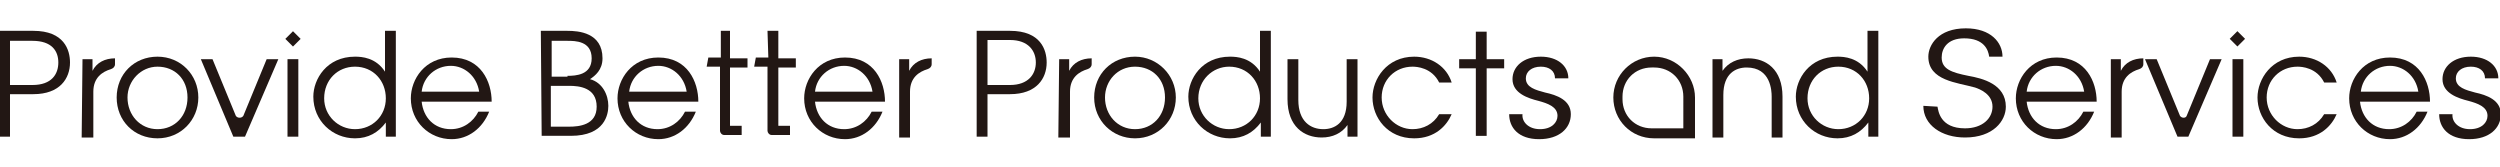<?xml version="1.0" encoding="utf-8"?>
<!-- Generator: Adobe Illustrator 22.1.0, SVG Export Plug-In . SVG Version: 6.00 Build 0)  -->
<svg version="1.1" id="图层_1" xmlns="http://www.w3.org/2000/svg" xmlns:xlink="http://www.w3.org/1999/xlink" x="0px" y="0px"
	 viewBox="0 0 300 20" style="enable-background:new 0 0 300 20;" xml:space="preserve">
<style type="text/css">
	.st0{fill:#221714;}
</style>
<g>
	<path class="st0" d="M0,3.7h4c3.7,0,4.4,2.3,4.4,3.8c0,1.9-1.2,3.8-4.4,3.8H1.2v5.1H0V3.7z M1.2,10.2h2.7C6.2,10.2,7,8.9,7,7.5
		S6.2,4.9,3.9,4.9H1.2V10.2z"/>
	<path class="st0" d="M9.9,7.1h1.2v1.4l0,0c0.5-1,1.5-1.5,2.7-1.5v0.7c0,0.3-0.2,0.5-0.5,0.6c-1,0.3-2.1,1-2.1,2.7v5.5H9.8L9.9,7.1
		L9.9,7.1z"/>
	<path class="st0" d="M107.9,7.1h1.2v1.4l0,0c0.5-1,1.5-1.5,2.7-1.5v0.7c0,0.3-0.2,0.5-0.5,0.6c-1,0.3-2.1,1-2.1,2.7v5.5h-1.3
		L107.9,7.1L107.9,7.1z"/>
	<path class="st0" d="M127.1,7.1h1.2v1.4l0,0c0.5-1,1.5-1.5,2.7-1.5v0.7c0,0.3-0.2,0.5-0.5,0.6c-1,0.3-2.1,1-2.1,2.7v5.5H127
		L127.1,7.1L127.1,7.1z"/>
	<path class="st0" d="M253.3,7.1h1.2v1.4l0,0c0.5-1,1.5-1.5,2.7-1.5v0.7c0,0.3-0.2,0.5-0.5,0.6c-1,0.3-2.1,1-2.1,2.7v5.5h-1.3
		L253.3,7.1L253.3,7.1z"/>
	<path class="st0" d="M23.8,11.7c0,2.7-2.1,4.9-4.9,4.9s-4.9-2.1-4.9-4.9s2.1-4.9,4.9-4.9S23.8,9,23.8,11.7z M15.3,11.7
		c0,2.1,1.5,3.8,3.6,3.8s3.6-1.6,3.6-3.8S21,8,18.9,8C16.9,8,15.3,9.7,15.3,11.7z"/>
	<path class="st0" d="M24.1,7.1h1.4l2.8,6.8c0.2,0.3,0.7,0.3,0.9,0L32,7.1h1.4l-4,9.3H28L24.1,7.1z"/>
	<rect x="34.5" y="7.1" class="st0" width="1.3" height="9.3"/>
	<path class="st0" d="M47.5,16.4h-1.2v-1.7l0,0c-0.9,1.2-2.1,1.9-3.7,1.9c-2.7,0-5-2.1-5-5c0-2.1,1.6-4.8,5-4.8
		c0.8,0,2.5,0.1,3.6,1.8l0,0V3.7h1.3V16.4z M38.9,11.8c0,2.1,1.7,3.7,3.7,3.7c2.1,0,3.7-1.6,3.7-3.7c0-2.1-1.5-3.8-3.7-3.8
		C40.5,8,38.9,9.6,38.9,11.8z"/>
	<path class="st0" d="M50.6,12.2c0.2,1.9,1.5,3.3,3.5,3.3c1.5,0,2.7-0.9,3.3-2.1h1.3c-0.8,2-2.5,3.3-4.5,3.3c-2.7,0-4.9-2.1-4.9-4.9
		c0-2.3,1.7-4.9,4.9-4.9c3.5,0,4.8,2.9,4.8,5.3L50.6,12.2L50.6,12.2z M57.5,11c-0.3-1.9-1.8-3.1-3.4-3.1c-1.8,0-3.3,1.3-3.5,3.1
		H57.5z"/>
	<path class="st0" d="M64.9,3.7h3.2c1.3,0,4.2,0.2,4.2,3.3c0,1.4-0.9,2.1-1.5,2.5c1.5,0.4,2.2,1.9,2.2,3.2c0,1-0.4,3.6-4.5,3.6H65
		L64.9,3.7L64.9,3.7z M68.1,9.1C69.1,9.1,71,9,71,7c0-2.1-2-2.1-2.9-2.1h-1.9v4.3H68.1z M68.3,15.2c1.2,0,3.3-0.2,3.3-2.4
		c0-2.3-2.1-2.5-3.3-2.5h-2.2v4.9C66.1,15.2,68.3,15.2,68.3,15.2z"/>
	<path class="st0" d="M75.4,12.2c0.2,1.9,1.5,3.3,3.5,3.3c1.5,0,2.7-0.9,3.3-2.1h1.3c-0.8,2-2.5,3.3-4.5,3.3c-2.7,0-4.9-2.1-4.9-4.9
		c0-2.3,1.7-4.9,4.9-4.9c3.5,0,4.8,2.9,4.8,5.3L75.4,12.2L75.4,12.2z M82.4,11c-0.3-1.9-1.8-3.1-3.4-3.1c-1.8,0-3.3,1.3-3.5,3.1
		H82.4z"/>
	<path class="st0" d="M97.8,12.2c0.2,1.9,1.5,3.3,3.5,3.3c1.5,0,2.7-0.9,3.3-2.1h1.3c-0.8,2-2.5,3.3-4.5,3.3c-2.7,0-4.9-2.1-4.9-4.9
		c0-2.3,1.7-4.9,4.9-4.9c3.5,0,4.8,2.9,4.8,5.3L97.8,12.2L97.8,12.2z M104.7,11c-0.3-1.9-1.8-3.1-3.4-3.1c-1.8,0-3.3,1.3-3.5,3.1
		H104.7z"/>
	<path class="st0" d="M117.2,3.7h4c3.7,0,4.4,2.3,4.4,3.8c0,1.9-1.2,3.8-4.4,3.8h-2.7v5.1h-1.3V3.7z M118.5,10.2h2.7
		c2.2,0,3.1-1.3,3.1-2.7s-0.9-2.7-3.1-2.7h-2.7V10.2z"/>
	<path class="st0" d="M141.1,11.7c0,2.7-2.1,4.9-4.9,4.9c-2.7,0-4.9-2.1-4.9-4.9s2.1-4.9,4.9-4.9C138.9,6.8,141.1,9,141.1,11.7z
		 M132.6,11.7c0,2.1,1.5,3.8,3.6,3.8c2.1,0,3.6-1.6,3.6-3.8S138.3,8,136.2,8C134.1,8,132.6,9.7,132.6,11.7z"/>
	<path class="st0" d="M152.5,16.4h-1.2v-1.7l0,0c-0.9,1.2-2.1,1.9-3.7,1.9c-2.7,0-5-2.1-5-5c0-2.1,1.6-4.8,5-4.8
		c0.8,0,2.5,0.1,3.6,1.8l0,0V3.7h1.3V16.4z M143.8,11.8c0,2.1,1.7,3.7,3.7,3.7c2.1,0,3.7-1.6,3.7-3.7c0-2.1-1.5-3.8-3.7-3.8
		C145.5,8,143.8,9.6,143.8,11.8z"/>
	<path class="st0" d="M162.9,16.4h-1.2v-1.4l0,0c-0.7,1-1.8,1.5-3.1,1.5c-2.1,0-4.1-1.3-4.1-4.6V7.1h1.3V12c0,2.6,1.5,3.5,3,3.5
		c1.3,0,2.8-0.7,2.8-3.3V7.1h1.3V16.4z"/>
	<path class="st0" d="M174.2,13.7c-0.6,1.4-2,2.9-4.5,2.9c-3.2,0-5-2.5-5-4.9c0-2.2,1.7-4.9,5-4.9c2.1,0,3.9,1.2,4.5,3.1h-1.5
		C171.8,8.1,170,8,169.5,8c-2.1,0-3.7,1.6-3.7,3.7c0,2.1,1.7,3.8,3.7,3.8c1.3,0,2.5-0.6,3.2-1.8H174.2L174.2,13.7z"/>
	<path class="st0" d="M177.1,8.2h-2V7.1h2V3.8h1.3v3.3h2.1v1.1h-2.1v8.1h-1.3V8.2z"/>
	<rect x="34.5" y="4" transform="matrix(0.707 -0.707 0.707 0.707 7.02 26.229)" class="st0" width="1.3" height="1.3"/>
	<rect x="267.9" y="4" transform="matrix(0.707 -0.707 0.707 0.707 75.335 191.236)" class="st0" width="1.3" height="1.3"/>
	<path class="st0" d="M198.5,6.8c-2.7,0-4.9,2.2-4.9,4.9s2.1,4.9,4.9,4.9h4.9v-4.9C203.4,9.1,201.2,6.8,198.5,6.8z M202.1,15.4h-3.9
		c-2,0-3.5-1.5-3.5-3.5v-0.3c0-2,1.5-3.5,3.5-3.5h0.3c2,0,3.5,1.5,3.5,3.5V15.4z"/>
	<path class="st0" d="M205.5,7.1h1.2v1.4l0,0c0.7-1,1.8-1.5,3.1-1.5c2.1,0,4.1,1.3,4.1,4.6v4.9h-1.3v-4.9c0-0.7-0.1-3.5-3-3.5
		c-1.3,0-2.8,0.7-2.8,3.3v5.1h-1.3V7.1z"/>
	<path class="st0" d="M225.4,16.4h-1.2v-1.7l0,0c-0.9,1.2-2.1,1.9-3.7,1.9c-2.7,0-5-2.1-5-5c0-2.1,1.6-4.8,5-4.8
		c0.8,0,2.5,0.1,3.6,1.8l0,0V3.7h1.3L225.4,16.4L225.4,16.4z M216.9,11.8c0,2.1,1.7,3.7,3.7,3.7c2.1,0,3.7-1.6,3.7-3.7
		c0-2.1-1.5-3.8-3.7-3.8C218.5,8,216.9,9.6,216.9,11.8z"/>
	<path class="st0" d="M232.5,12.8c0.1,0.5,0.3,2.6,3.3,2.6c2.1,0,3.3-1.2,3.3-2.6c0-1.5-1.5-2.1-2.1-2.3c-2.1-0.6-5.6-0.8-5.6-3.7
		c0-1.4,1.2-3.4,4.5-3.4c3,0,4.4,1.7,4.4,3.4h-1.6c-0.1-0.8-0.6-2.2-3-2.2c-2,0-2.7,1.2-2.7,2.3c0,1.4,1.2,1.8,3.2,2.2
		c1.7,0.3,4.5,1,4.5,3.7c0,1.7-1.5,3.7-4.9,3.7c-2.8,0-5-1.5-5-3.8L232.5,12.8L232.5,12.8L232.5,12.8z"/>
	<path class="st0" d="M243.2,12.2c0.2,1.9,1.5,3.3,3.5,3.3c1.5,0,2.7-0.9,3.3-2.1h1.3c-0.8,2-2.5,3.3-4.5,3.3
		c-2.7,0-4.9-2.1-4.9-4.9c0-2.3,1.7-4.9,4.9-4.9c3.5,0,4.8,2.9,4.8,5.3L243.2,12.2L243.2,12.2z M250.1,11c-0.3-1.9-1.8-3.1-3.4-3.1
		c-1.8,0-3.3,1.3-3.5,3.1H250.1z"/>
	<path class="st0" d="M257.4,7.1h1.4l2.8,6.8c0.2,0.3,0.7,0.3,0.8,0l2.8-6.8h1.4l-4,9.3h-1.3L257.4,7.1z"/>
	<rect x="267.9" y="7.1" class="st0" width="1.3" height="9.3"/>
	<path class="st0" d="M280.4,13.7c-0.6,1.4-2,2.9-4.5,2.9c-3.2,0-5-2.5-5-4.9c0-2.2,1.7-4.9,5-4.9c2.1,0,3.9,1.2,4.5,3.1h-1.5
		C278,8.1,276.2,8,275.7,8c-2.1,0-3.7,1.6-3.7,3.7c0,2.1,1.7,3.8,3.7,3.8c1.3,0,2.5-0.6,3.2-1.8H280.4L280.4,13.7z"/>
	<path class="st0" d="M283.2,12.2c0.2,1.9,1.5,3.3,3.5,3.3c1.5,0,2.7-0.9,3.3-2.1h1.3c-0.8,2-2.5,3.3-4.5,3.3
		c-2.7,0-4.9-2.1-4.9-4.9c0-2.3,1.7-4.9,4.9-4.9c3.5,0,4.8,2.9,4.8,5.3L283.2,12.2L283.2,12.2z M290.2,11c-0.3-1.9-1.8-3.1-3.4-3.1
		c-1.8,0-3.3,1.3-3.5,3.1H290.2z"/>
	<path class="st0" d="M294.3,13.7c-0.1,0.9,0.7,1.8,2.1,1.8c1.4,0,2.1-0.8,2.1-1.6c0-1.1-1.2-1.5-2.3-1.8c-1.2-0.3-3.1-0.9-3.1-2.6
		c0-1.5,1.3-2.7,3.4-2.7c2,0,3.3,1.1,3.3,2.6h-1.6c0-0.9-0.7-1.4-1.7-1.4c-1.1,0-1.8,0.6-1.8,1.4c0,1.1,1.2,1.4,2.3,1.7
		c1.4,0.3,3.1,0.9,3.1,2.6s-1.4,3-3.8,3c-2.5,0-3.6-1.4-3.6-3H294.3z"/>
	<path class="st0" d="M182.7,13.7c-0.1,0.9,0.7,1.8,2.1,1.8c1.4,0,2.1-0.8,2.1-1.6c0-1.1-1.2-1.5-2.3-1.8c-1.2-0.3-3.1-0.9-3.1-2.6
		c0-1.5,1.3-2.7,3.4-2.7c2,0,3.3,1.1,3.3,2.6h-1.6c0-0.9-0.7-1.4-1.7-1.4c-1.1,0-1.8,0.6-1.8,1.4c0,1.1,1.2,1.4,2.3,1.7
		c1.4,0.3,3.1,0.9,3.1,2.6s-1.4,3-3.8,3c-2.5,0-3.6-1.4-3.6-3H182.7z"/>
	<path class="st0" d="M86.3,3.7h1.3V7h2.1v1.1h-2.1v7H89v1.1h-2.1c-0.3,0-0.5-0.3-0.5-0.5V8h-1.6l0.2-1.1h1.5V3.7z"/>
	<path class="st0" d="M92.1,3.7h1.3V7h2.1v1.1h-2.1v7h1.4v1.1h-2.2c-0.3,0-0.5-0.3-0.5-0.5V8h-1.6l0.2-1.1h1.5L92.1,3.7L92.1,3.7z"
		/>
</g>
</svg>
